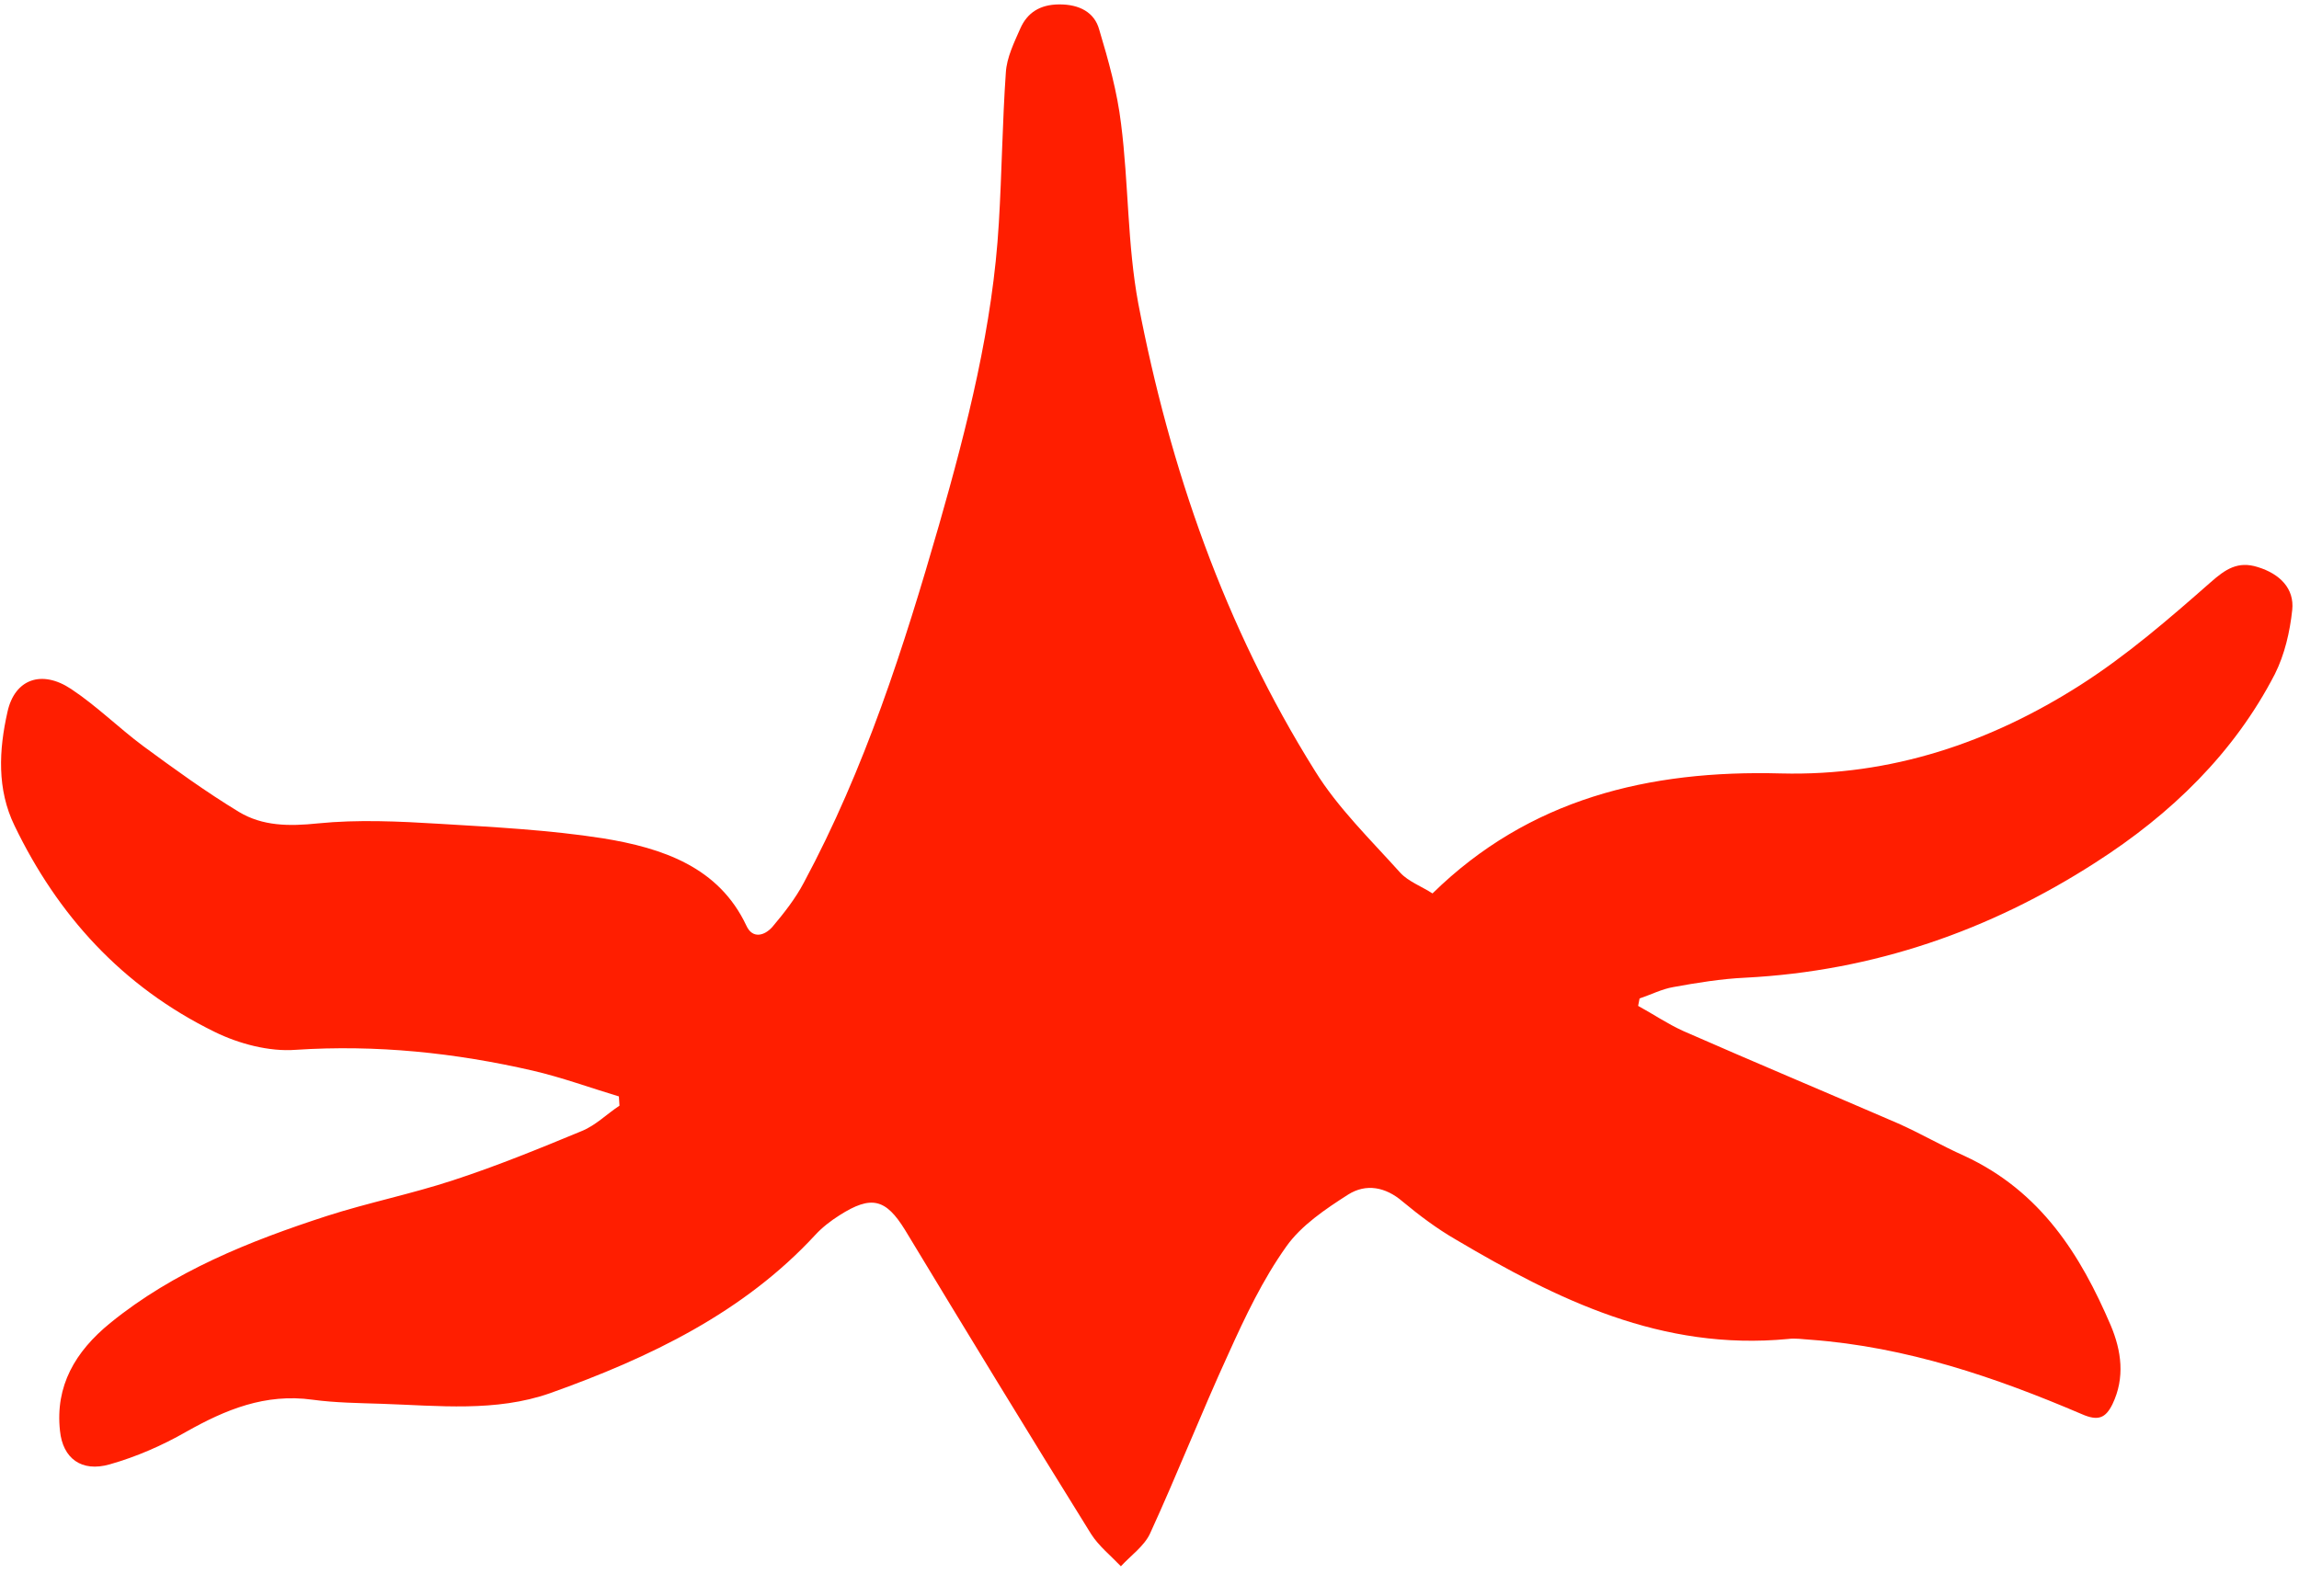 <svg width="72" height="50" viewBox="0 0 72 50" fill="none" xmlns="http://www.w3.org/2000/svg">
<path d="M19.383 34.347C18.489 34.078 17.596 33.751 16.688 33.54C14.245 32.978 11.789 32.722 9.26 32.887C8.433 32.951 7.477 32.697 6.724 32.326C3.804 30.896 1.797 28.647 0.457 25.869C-0.101 24.726 -0.035 23.491 0.235 22.298C0.459 21.279 1.3 20.967 2.228 21.584C3.03 22.116 3.708 22.793 4.479 23.368C5.455 24.086 6.446 24.805 7.484 25.435C8.223 25.88 9.05 25.888 9.956 25.794C11.204 25.668 12.502 25.73 13.768 25.807C15.472 25.91 17.207 25.999 18.881 26.261C20.758 26.566 22.514 27.162 23.376 29C23.568 29.419 23.942 29.315 24.189 29.037C24.559 28.598 24.914 28.145 25.175 27.649C27.092 24.076 28.305 20.276 29.408 16.448C30.298 13.333 31.095 10.204 31.282 6.978C31.376 5.409 31.392 3.84 31.501 2.271C31.528 1.806 31.757 1.34 31.956 0.888C32.17 0.407 32.558 0.142 33.167 0.138C33.808 0.133 34.279 0.39 34.425 0.927C34.716 1.897 34.991 2.883 35.11 3.884C35.348 5.755 35.304 7.659 35.65 9.515C36.639 14.663 38.344 19.616 41.185 24.154C41.9 25.311 42.925 26.305 43.857 27.343C44.11 27.617 44.533 27.773 44.863 27.988C47.88 25.031 51.621 24.116 55.778 24.229C59.247 24.317 62.345 23.247 65.14 21.468C66.615 20.527 67.931 19.384 69.232 18.241C69.697 17.831 70.085 17.566 70.711 17.765C71.401 17.977 71.859 18.438 71.788 19.107C71.716 19.79 71.551 20.503 71.245 21.115C69.973 23.58 68.007 25.498 65.616 27.027C62.325 29.144 58.682 30.422 54.653 30.628C53.904 30.663 53.156 30.785 52.407 30.921C52.048 30.982 51.706 31.159 51.348 31.278C51.333 31.351 51.319 31.438 51.303 31.511C51.775 31.768 52.215 32.07 52.717 32.298C54.961 33.283 57.204 34.224 59.448 35.194C60.154 35.508 60.814 35.895 61.52 36.209C63.922 37.323 65.16 39.317 66.103 41.517C66.439 42.313 66.557 43.155 66.159 43.986C65.944 44.423 65.711 44.527 65.194 44.298C62.495 43.144 59.705 42.192 56.703 41.969C56.468 41.956 56.234 41.914 56 41.945C52.035 42.325 48.77 40.709 45.595 38.832C44.998 38.488 44.447 38.071 43.927 37.64C43.392 37.179 42.781 37.068 42.222 37.421C41.508 37.877 40.748 38.391 40.285 39.048C39.546 40.085 38.995 41.251 38.475 42.402C37.619 44.268 36.872 46.176 36.016 48.042C35.832 48.436 35.413 48.73 35.104 49.066C34.788 48.734 34.411 48.432 34.172 48.057C32.204 44.892 30.267 41.712 28.345 38.532C27.741 37.549 27.287 37.436 26.293 38.069C26.014 38.245 25.75 38.45 25.534 38.684C23.293 41.113 20.354 42.53 17.225 43.644C15.528 44.239 13.729 44.035 11.963 43.976C11.229 43.952 10.494 43.944 9.79 43.848C8.304 43.642 7.06 44.16 5.832 44.852C5.086 45.279 4.278 45.634 3.436 45.873C2.548 46.127 1.966 45.681 1.879 44.825C1.725 43.417 2.354 42.338 3.455 41.443C5.439 39.83 7.804 38.882 10.233 38.093C11.526 37.676 12.882 37.404 14.191 36.973C15.561 36.526 16.899 35.978 18.222 35.43C18.657 35.253 18.998 34.902 19.401 34.637C19.4 34.55 19.384 34.449 19.383 34.347Z" fill="#FF1E00"/>
</svg>
